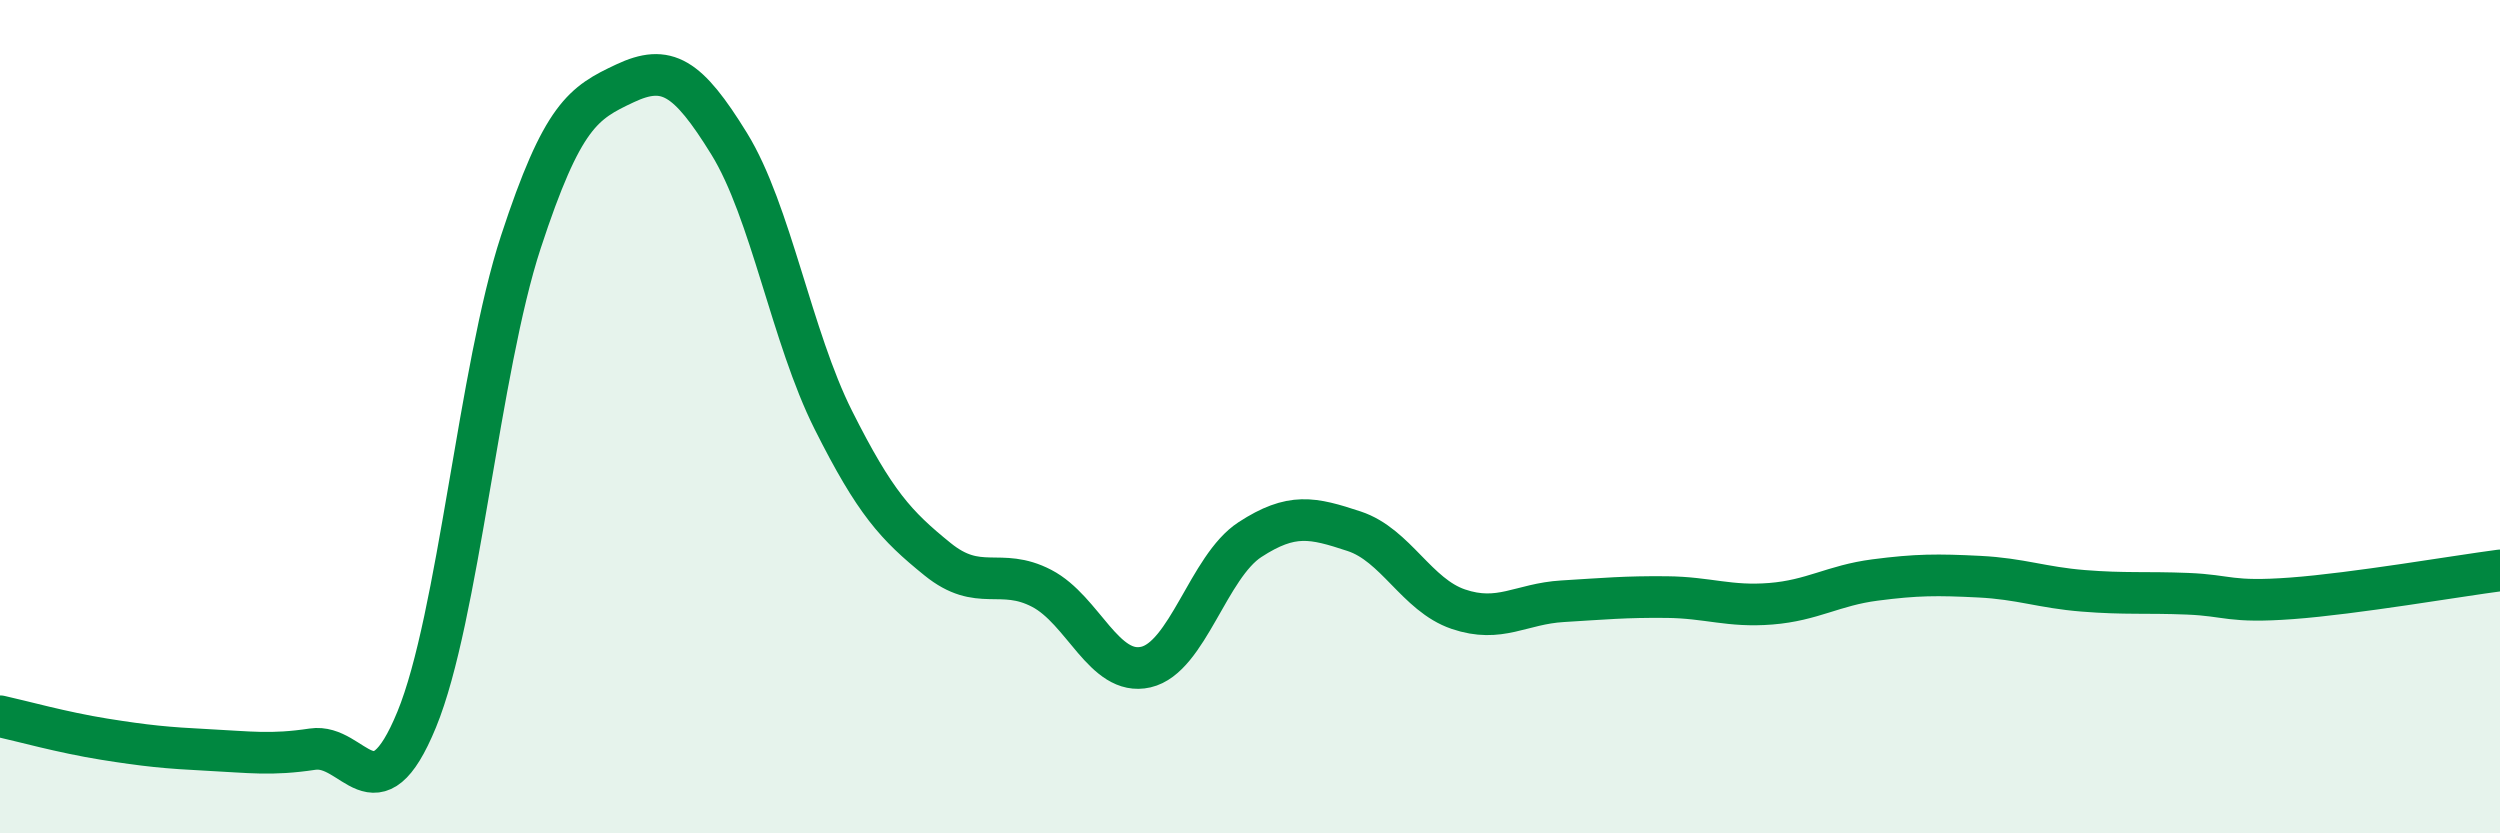 
    <svg width="60" height="20" viewBox="0 0 60 20" xmlns="http://www.w3.org/2000/svg">
      <path
        d="M 0,17.19 C 0.5,17.3 1.5,17.58 2.5,17.74 C 3.5,17.9 4,17.95 5,18 C 6,18.05 6.5,18.13 7.5,17.98 C 8.5,17.83 9,19.7 10,17.27 C 11,14.84 11.5,8.86 12.5,5.81 C 13.5,2.76 14,2.47 15,2 C 16,1.53 16.5,1.83 17.5,3.45 C 18.5,5.07 19,8.09 20,10.08 C 21,12.07 21.5,12.61 22.5,13.42 C 23.5,14.23 24,13.6 25,14.12 C 26,14.64 26.5,16.24 27.5,16.01 C 28.5,15.78 29,13.6 30,12.95 C 31,12.3 31.5,12.42 32.5,12.75 C 33.5,13.08 34,14.28 35,14.62 C 36,14.96 36.5,14.49 37.5,14.43 C 38.5,14.37 39,14.32 40,14.33 C 41,14.34 41.5,14.57 42.5,14.49 C 43.5,14.41 44,14.05 45,13.92 C 46,13.79 46.5,13.79 47.5,13.84 C 48.5,13.89 49,14.1 50,14.18 C 51,14.26 51.5,14.21 52.5,14.25 C 53.5,14.29 53.5,14.47 55,14.36 C 56.5,14.25 59,13.82 60,13.69L60 20L0 20Z"
        fill="#008740"
        opacity="0.1"
        stroke-linecap="round"
        stroke-linejoin="round"
      />
      <path
        d="M 0,17.19 C 0.5,17.3 1.5,17.58 2.5,17.74 C 3.5,17.9 4,17.95 5,18 C 6,18.05 6.5,18.13 7.5,17.98 C 8.5,17.83 9,19.7 10,17.27 C 11,14.84 11.5,8.86 12.5,5.81 C 13.5,2.76 14,2.47 15,2 C 16,1.53 16.5,1.83 17.5,3.45 C 18.5,5.07 19,8.09 20,10.08 C 21,12.07 21.5,12.61 22.5,13.42 C 23.5,14.23 24,13.6 25,14.12 C 26,14.64 26.5,16.24 27.5,16.01 C 28.5,15.78 29,13.6 30,12.95 C 31,12.3 31.5,12.42 32.5,12.75 C 33.5,13.08 34,14.28 35,14.62 C 36,14.96 36.5,14.49 37.5,14.43 C 38.5,14.37 39,14.32 40,14.33 C 41,14.34 41.5,14.57 42.5,14.49 C 43.5,14.41 44,14.05 45,13.92 C 46,13.79 46.5,13.79 47.5,13.84 C 48.5,13.89 49,14.1 50,14.18 C 51,14.26 51.5,14.21 52.5,14.25 C 53.5,14.29 53.5,14.47 55,14.36 C 56.5,14.25 59,13.82 60,13.69"
        stroke="#008740"
        stroke-width="1"
        fill="none"
        stroke-linecap="round"
        stroke-linejoin="round"
      />
    </svg>
  